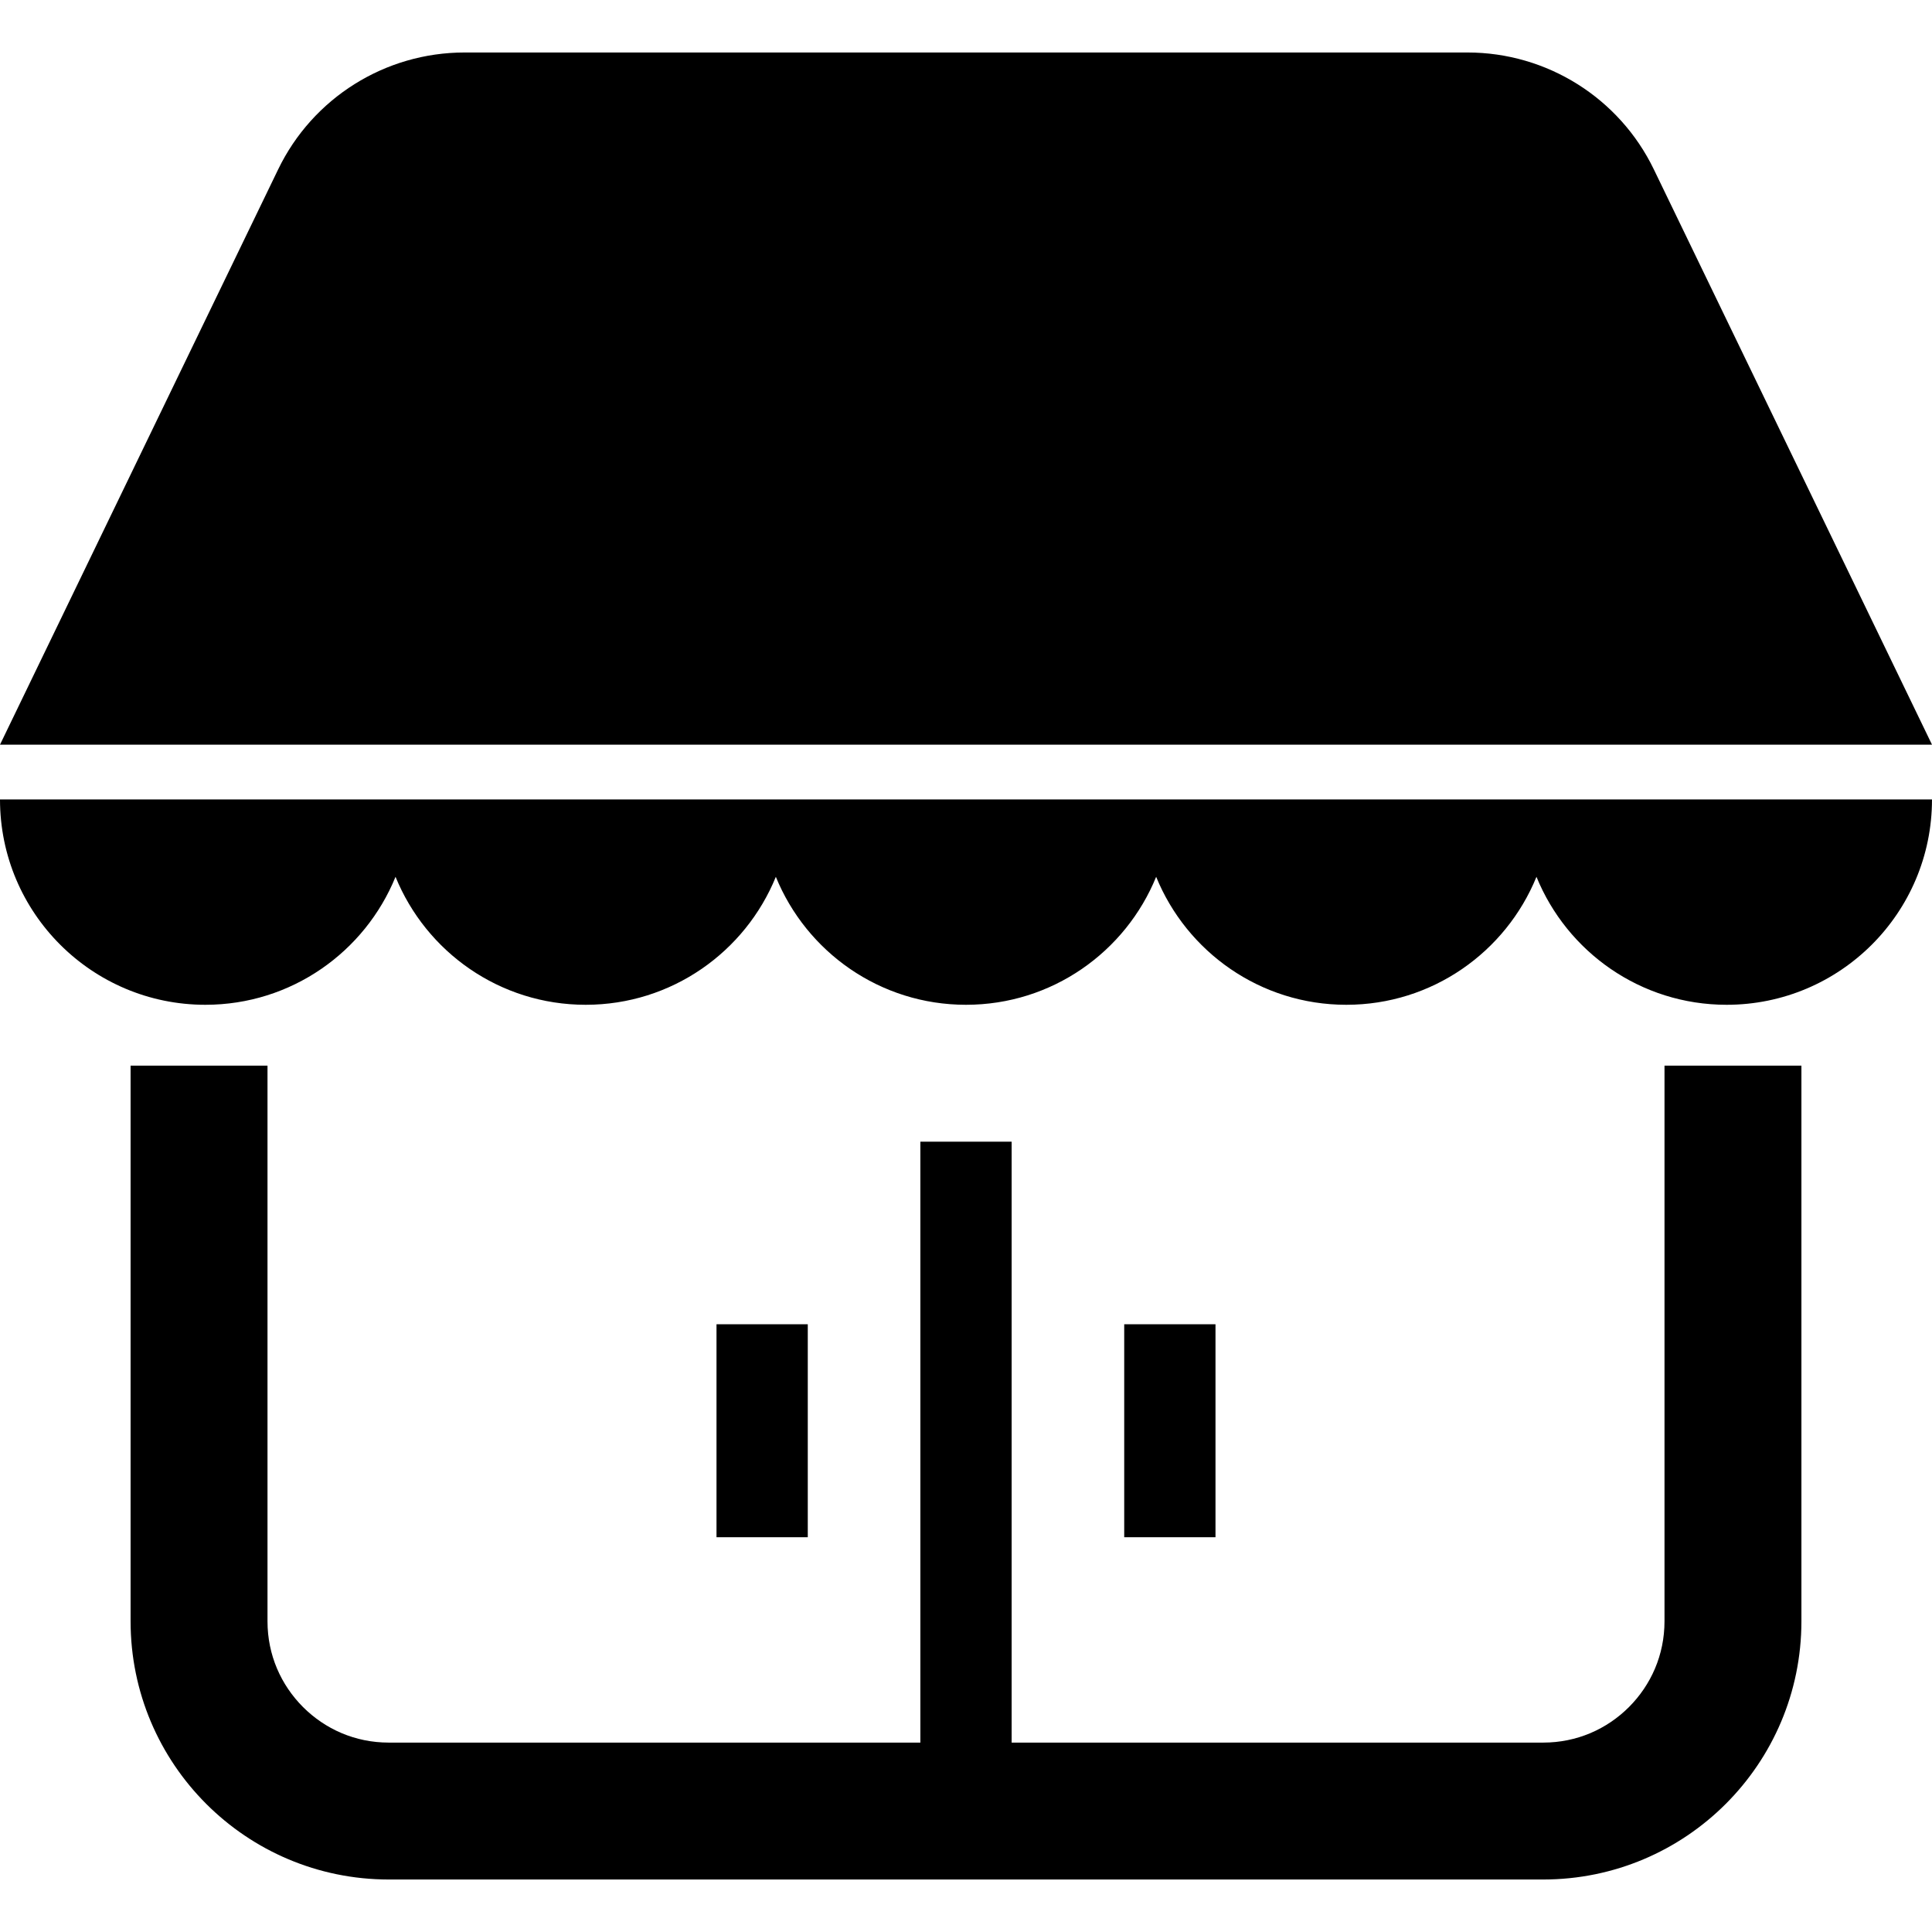 <?xml version="1.0" encoding="utf-8"?>

<!DOCTYPE svg PUBLIC "-//W3C//DTD SVG 1.1//EN" "http://www.w3.org/Graphics/SVG/1.1/DTD/svg11.dtd">
<!-- Скачано с сайта svg4.ru / Downloaded from svg4.ru -->
<svg version="1.1" id="_x32_" xmlns="http://www.w3.org/2000/svg" xmlns:xlink="http://www.w3.org/1999/xlink" 
	 viewBox="0 0 512 512"  xml:space="preserve">
<style type="text/css">
	.st0{fill:#000000;}
</style>
<g>
	<path class="st0" d="M54.425,266.279c22.795,0,42.291-14.024,50.394-33.914c8.103,19.89,27.598,33.914,50.394,33.914
		c22.795,0,42.291-14.024,50.394-33.914c8.102,19.89,27.598,33.914,50.394,33.914c22.795,0,42.291-14.024,50.394-33.914
		c8.103,19.89,27.598,33.914,50.394,33.914c22.795,0,42.291-14.024,50.394-33.914c8.102,19.89,27.598,33.914,50.394,33.914
		c30.055,0,54.425-24.362,54.425-54.425H0C0,241.917,24.37,266.279,54.425,266.279z"/>
	<path class="st0" d="M438.283,44.886c-9.158-18.945-28.346-30.976-49.386-30.976H123.102c-21.039,0-40.228,12.032-49.386,30.976
		L0,197.343h512L438.283,44.886z"/>
	<path class="st0" d="M441.11,429.665c-0.008,8.929-3.567,16.85-9.417,22.724c-5.866,5.85-13.788,9.41-22.717,9.418H268.094V302.563
		h-24.189v159.244H103.023c-8.929-0.008-16.85-3.567-22.717-9.418c-5.85-5.874-9.409-13.795-9.416-22.724v-147.26H34.606v147.26
		c0.015,37.795,30.622,68.409,68.417,68.425h305.953c37.795-0.016,68.402-30.63,68.418-68.425v-147.26H441.11V429.665z"/>
	<rect x="189.882" y="350.941" class="st0" width="24.189" height="56.441"/>
	<rect x="297.929" y="350.941" class="st0" width="24.189" height="56.441"/>
</g>
</svg>